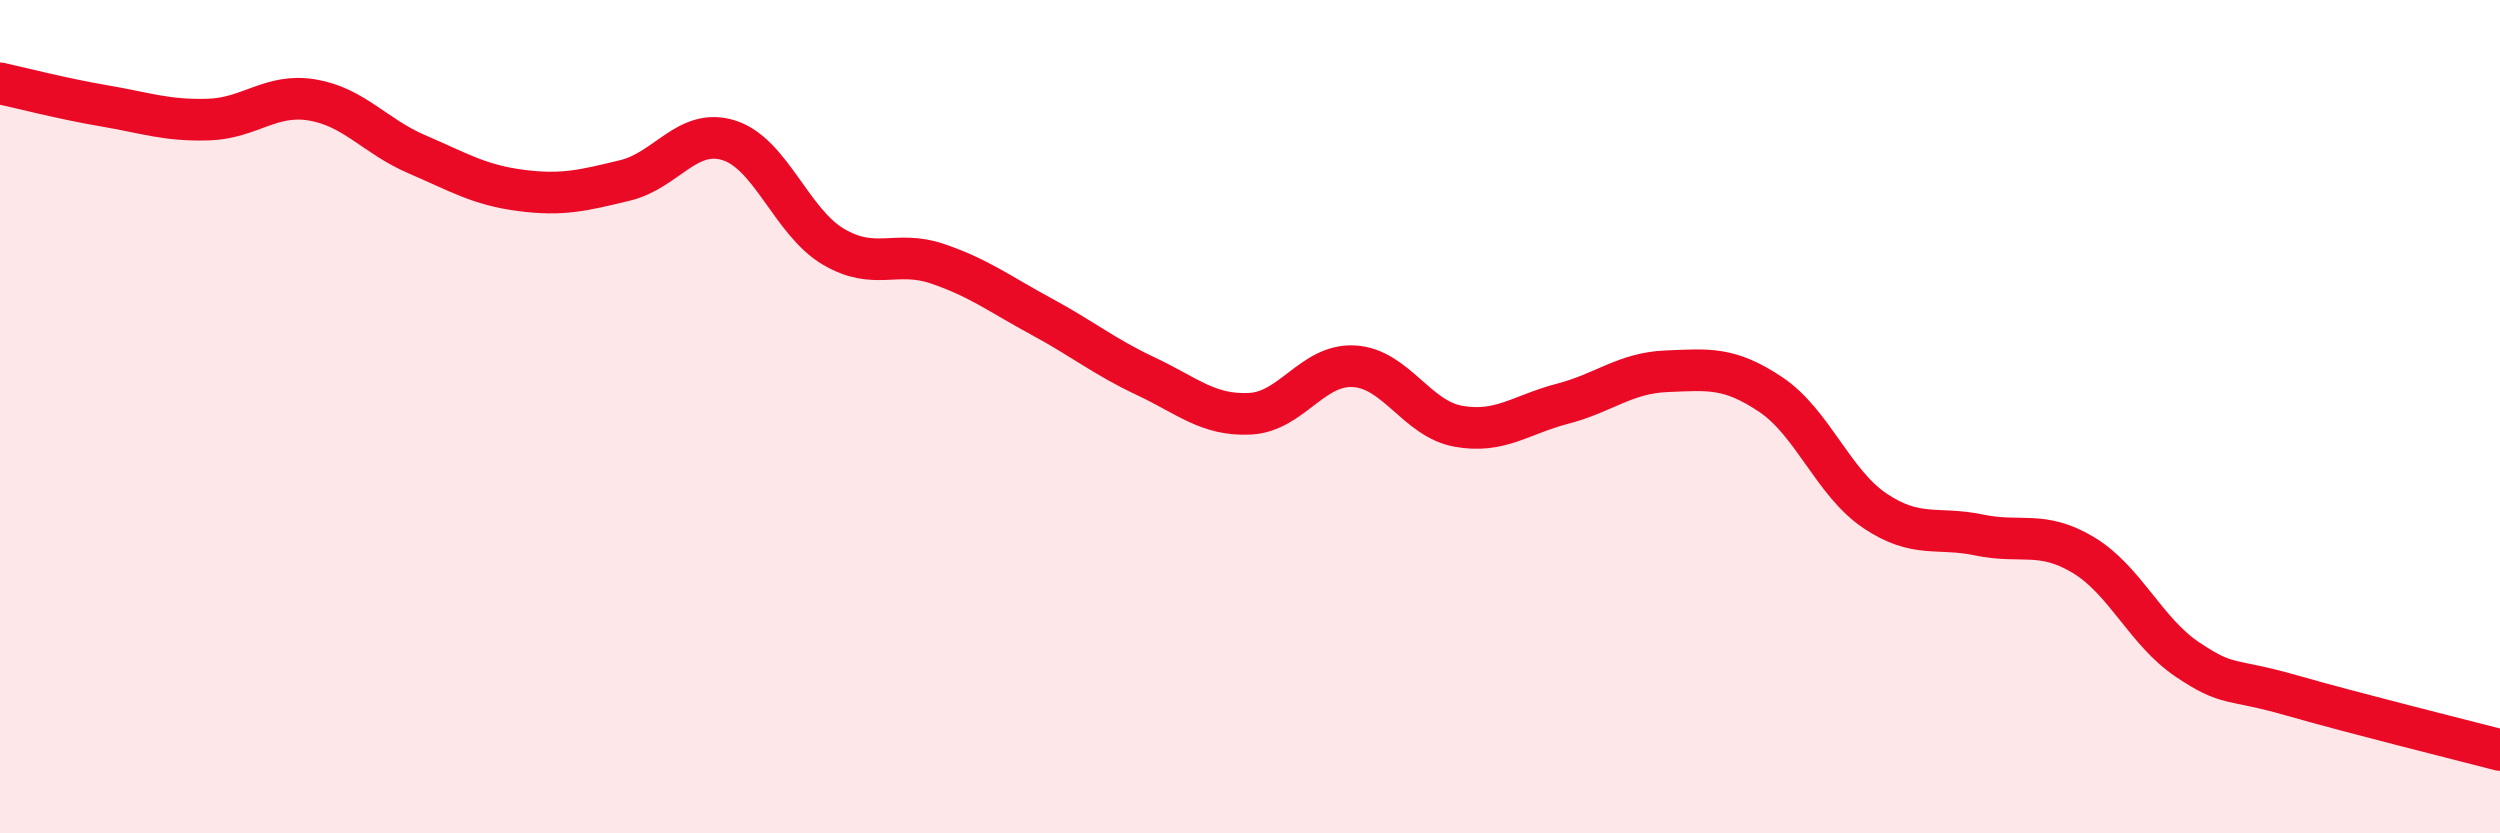 
    <svg width="60" height="20" viewBox="0 0 60 20" xmlns="http://www.w3.org/2000/svg">
      <path
        d="M 0,2 C 0.5,2.11 1.5,2.37 2.5,2.54 C 3.5,2.71 4,2.9 5,2.87 C 6,2.84 6.5,2.23 7.5,2.4 C 8.5,2.57 9,3.27 10,3.7 C 11,4.13 11.5,4.44 12.5,4.57 C 13.5,4.7 14,4.57 15,4.33 C 16,4.09 16.5,3.05 17.5,3.37 C 18.5,3.69 19,5.33 20,5.92 C 21,6.51 21.5,5.99 22.5,6.33 C 23.5,6.67 24,7.06 25,7.6 C 26,8.14 26.5,8.56 27.5,9.03 C 28.5,9.5 29,9.98 30,9.93 C 31,9.88 31.5,8.73 32.5,8.79 C 33.5,8.85 34,10.05 35,10.23 C 36,10.41 36.5,9.95 37.5,9.69 C 38.5,9.43 39,8.95 40,8.91 C 41,8.87 41.5,8.8 42.5,9.47 C 43.5,10.14 44,11.59 45,12.26 C 46,12.93 46.5,12.63 47.5,12.84 C 48.5,13.05 49,12.72 50,13.32 C 51,13.92 51.5,15.16 52.5,15.83 C 53.5,16.5 53.5,16.26 55,16.69 C 56.5,17.12 59,17.74 60,18L60 20L0 20Z"
        fill="#EB0A25"
        opacity="0.1"
        stroke-linecap="round"
        stroke-linejoin="round"
      />
      <path
        d="M 0,2 C 0.5,2.11 1.5,2.37 2.5,2.54 C 3.5,2.71 4,2.9 5,2.87 C 6,2.84 6.5,2.23 7.5,2.4 C 8.5,2.57 9,3.27 10,3.7 C 11,4.13 11.5,4.44 12.5,4.57 C 13.5,4.7 14,4.57 15,4.33 C 16,4.09 16.5,3.05 17.5,3.37 C 18.5,3.69 19,5.33 20,5.92 C 21,6.51 21.5,5.99 22.5,6.33 C 23.5,6.67 24,7.06 25,7.6 C 26,8.14 26.5,8.56 27.5,9.03 C 28.5,9.5 29,9.98 30,9.93 C 31,9.88 31.5,8.73 32.5,8.79 C 33.5,8.85 34,10.05 35,10.23 C 36,10.41 36.5,9.95 37.5,9.69 C 38.5,9.43 39,8.95 40,8.91 C 41,8.87 41.5,8.8 42.5,9.47 C 43.5,10.14 44,11.59 45,12.26 C 46,12.93 46.5,12.63 47.5,12.84 C 48.5,13.05 49,12.72 50,13.32 C 51,13.92 51.5,15.16 52.5,15.83 C 53.5,16.5 53.5,16.26 55,16.69 C 56.5,17.12 59,17.74 60,18"
        stroke="#EB0A25"
        stroke-width="1"
        fill="none"
        stroke-linecap="round"
        stroke-linejoin="round"
      />
    </svg>
  